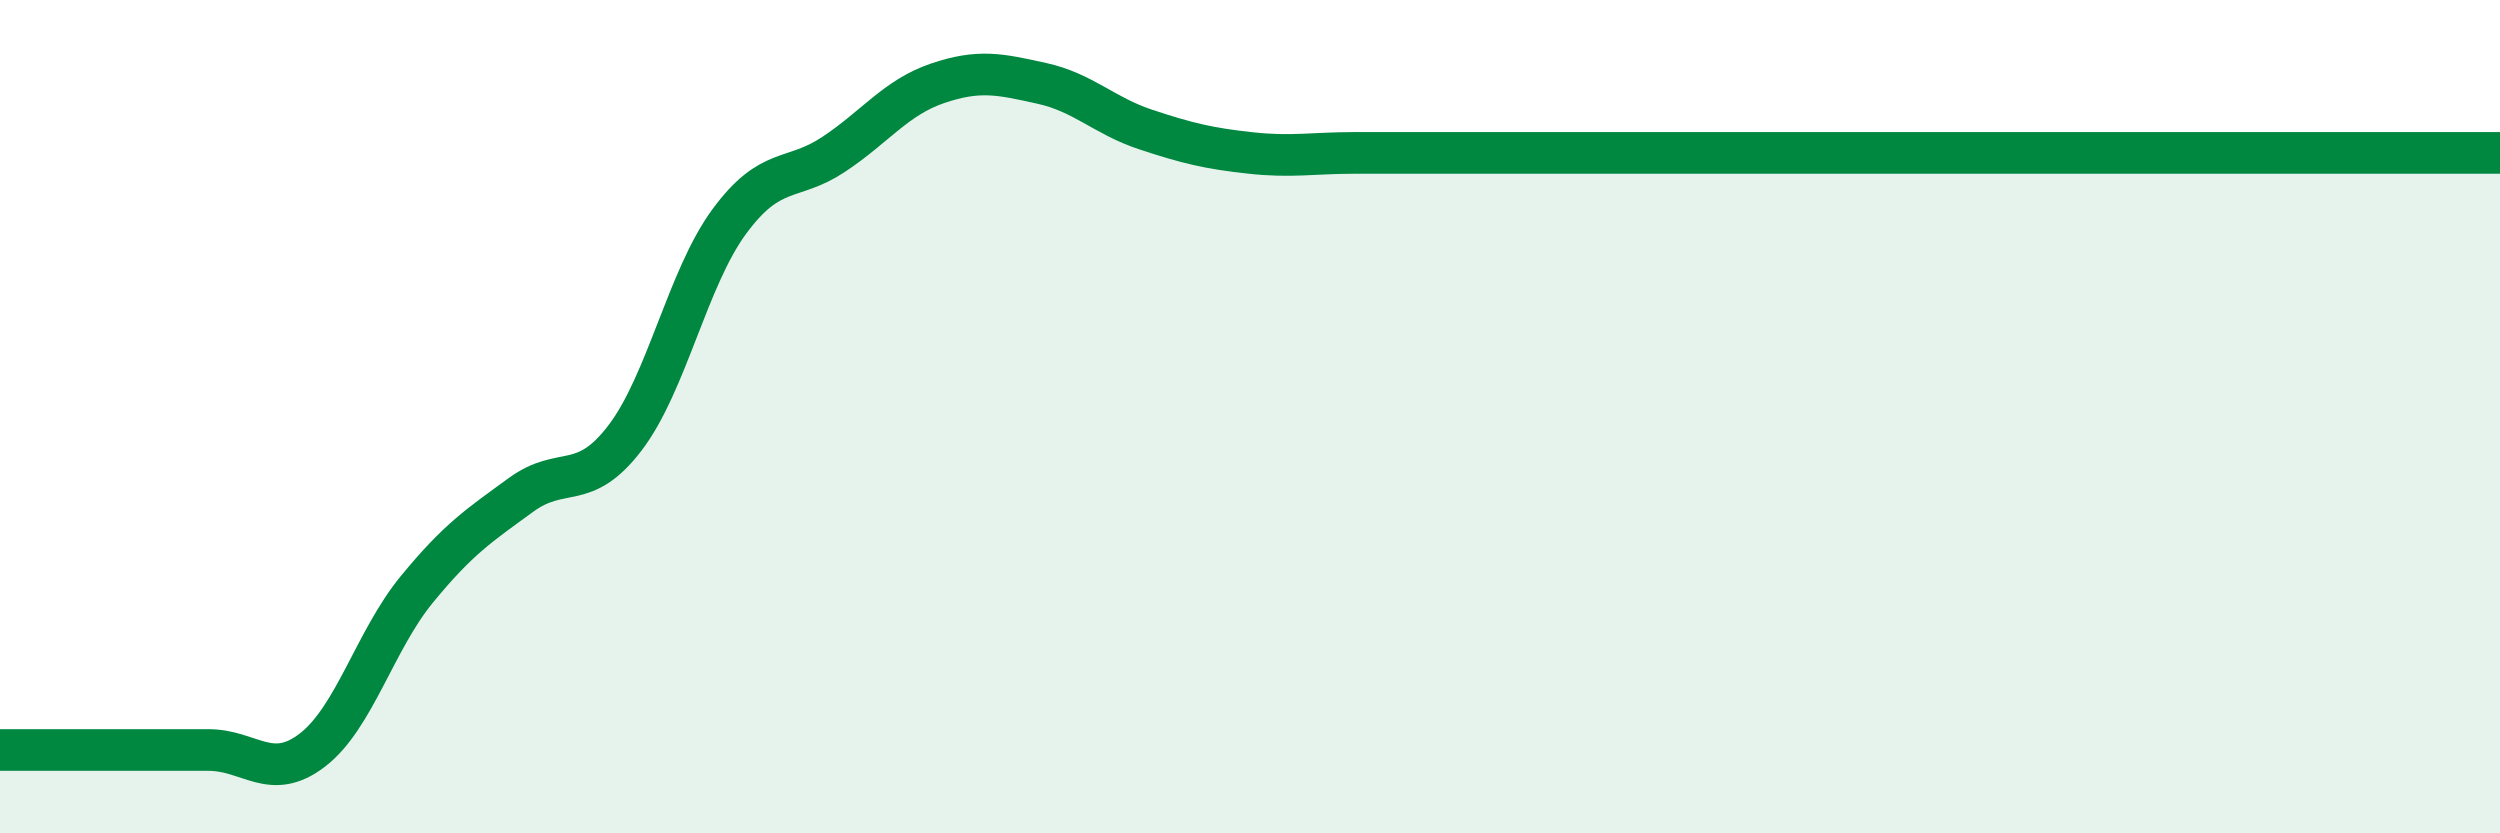 
    <svg width="60" height="20" viewBox="0 0 60 20" xmlns="http://www.w3.org/2000/svg">
      <path
        d="M 0,18 C 0.5,18 1.5,18 2.5,18 C 3.5,18 4,18 5,18 C 6,18 6.5,18.77 7.5,18 C 8.5,17.23 9,15.37 10,14.15 C 11,12.93 11.5,12.61 12.5,11.88 C 13.5,11.15 14,11.82 15,10.51 C 16,9.2 16.5,6.68 17.5,5.32 C 18.5,3.96 19,4.37 20,3.71 C 21,3.05 21.5,2.34 22.5,2 C 23.5,1.66 24,1.78 25,2 C 26,2.22 26.5,2.78 27.5,3.11 C 28.5,3.44 29,3.56 30,3.67 C 31,3.78 31.5,3.67 32.5,3.67 C 33.5,3.67 34,3.67 35,3.67 C 36,3.67 36.5,3.67 37.5,3.67 C 38.5,3.67 39,3.67 40,3.67 C 41,3.67 41.5,3.67 42.5,3.67 C 43.5,3.67 44,3.67 45,3.67 C 46,3.67 46.5,3.67 47.5,3.67 C 48.5,3.67 49,3.67 50,3.67 C 51,3.67 51.5,3.67 52.5,3.67 C 53.5,3.67 53.5,3.67 55,3.67 C 56.5,3.67 59,3.67 60,3.67L60 20L0 20Z"
        fill="#008740"
        opacity="0.1"
        stroke-linecap="round"
        stroke-linejoin="round"
      />
      <path
        d="M 0,18 C 0.5,18 1.5,18 2.5,18 C 3.5,18 4,18 5,18 C 6,18 6.5,18.77 7.5,18 C 8.5,17.23 9,15.37 10,14.15 C 11,12.93 11.5,12.61 12.5,11.88 C 13.5,11.15 14,11.82 15,10.51 C 16,9.2 16.5,6.68 17.5,5.32 C 18.5,3.96 19,4.37 20,3.71 C 21,3.05 21.5,2.34 22.5,2 C 23.5,1.66 24,1.78 25,2 C 26,2.22 26.5,2.78 27.5,3.11 C 28.5,3.44 29,3.56 30,3.67 C 31,3.78 31.5,3.67 32.5,3.67 C 33.5,3.67 34,3.67 35,3.67 C 36,3.67 36.5,3.67 37.5,3.67 C 38.5,3.67 39,3.67 40,3.67 C 41,3.67 41.5,3.67 42.5,3.67 C 43.5,3.67 44,3.67 45,3.67 C 46,3.67 46.5,3.67 47.5,3.67 C 48.5,3.67 49,3.67 50,3.67 C 51,3.67 51.5,3.67 52.5,3.67 C 53.5,3.67 53.5,3.67 55,3.67 C 56.5,3.67 59,3.67 60,3.67"
        stroke="#008740"
        stroke-width="1"
        fill="none"
        stroke-linecap="round"
        stroke-linejoin="round"
      />
    </svg>
  